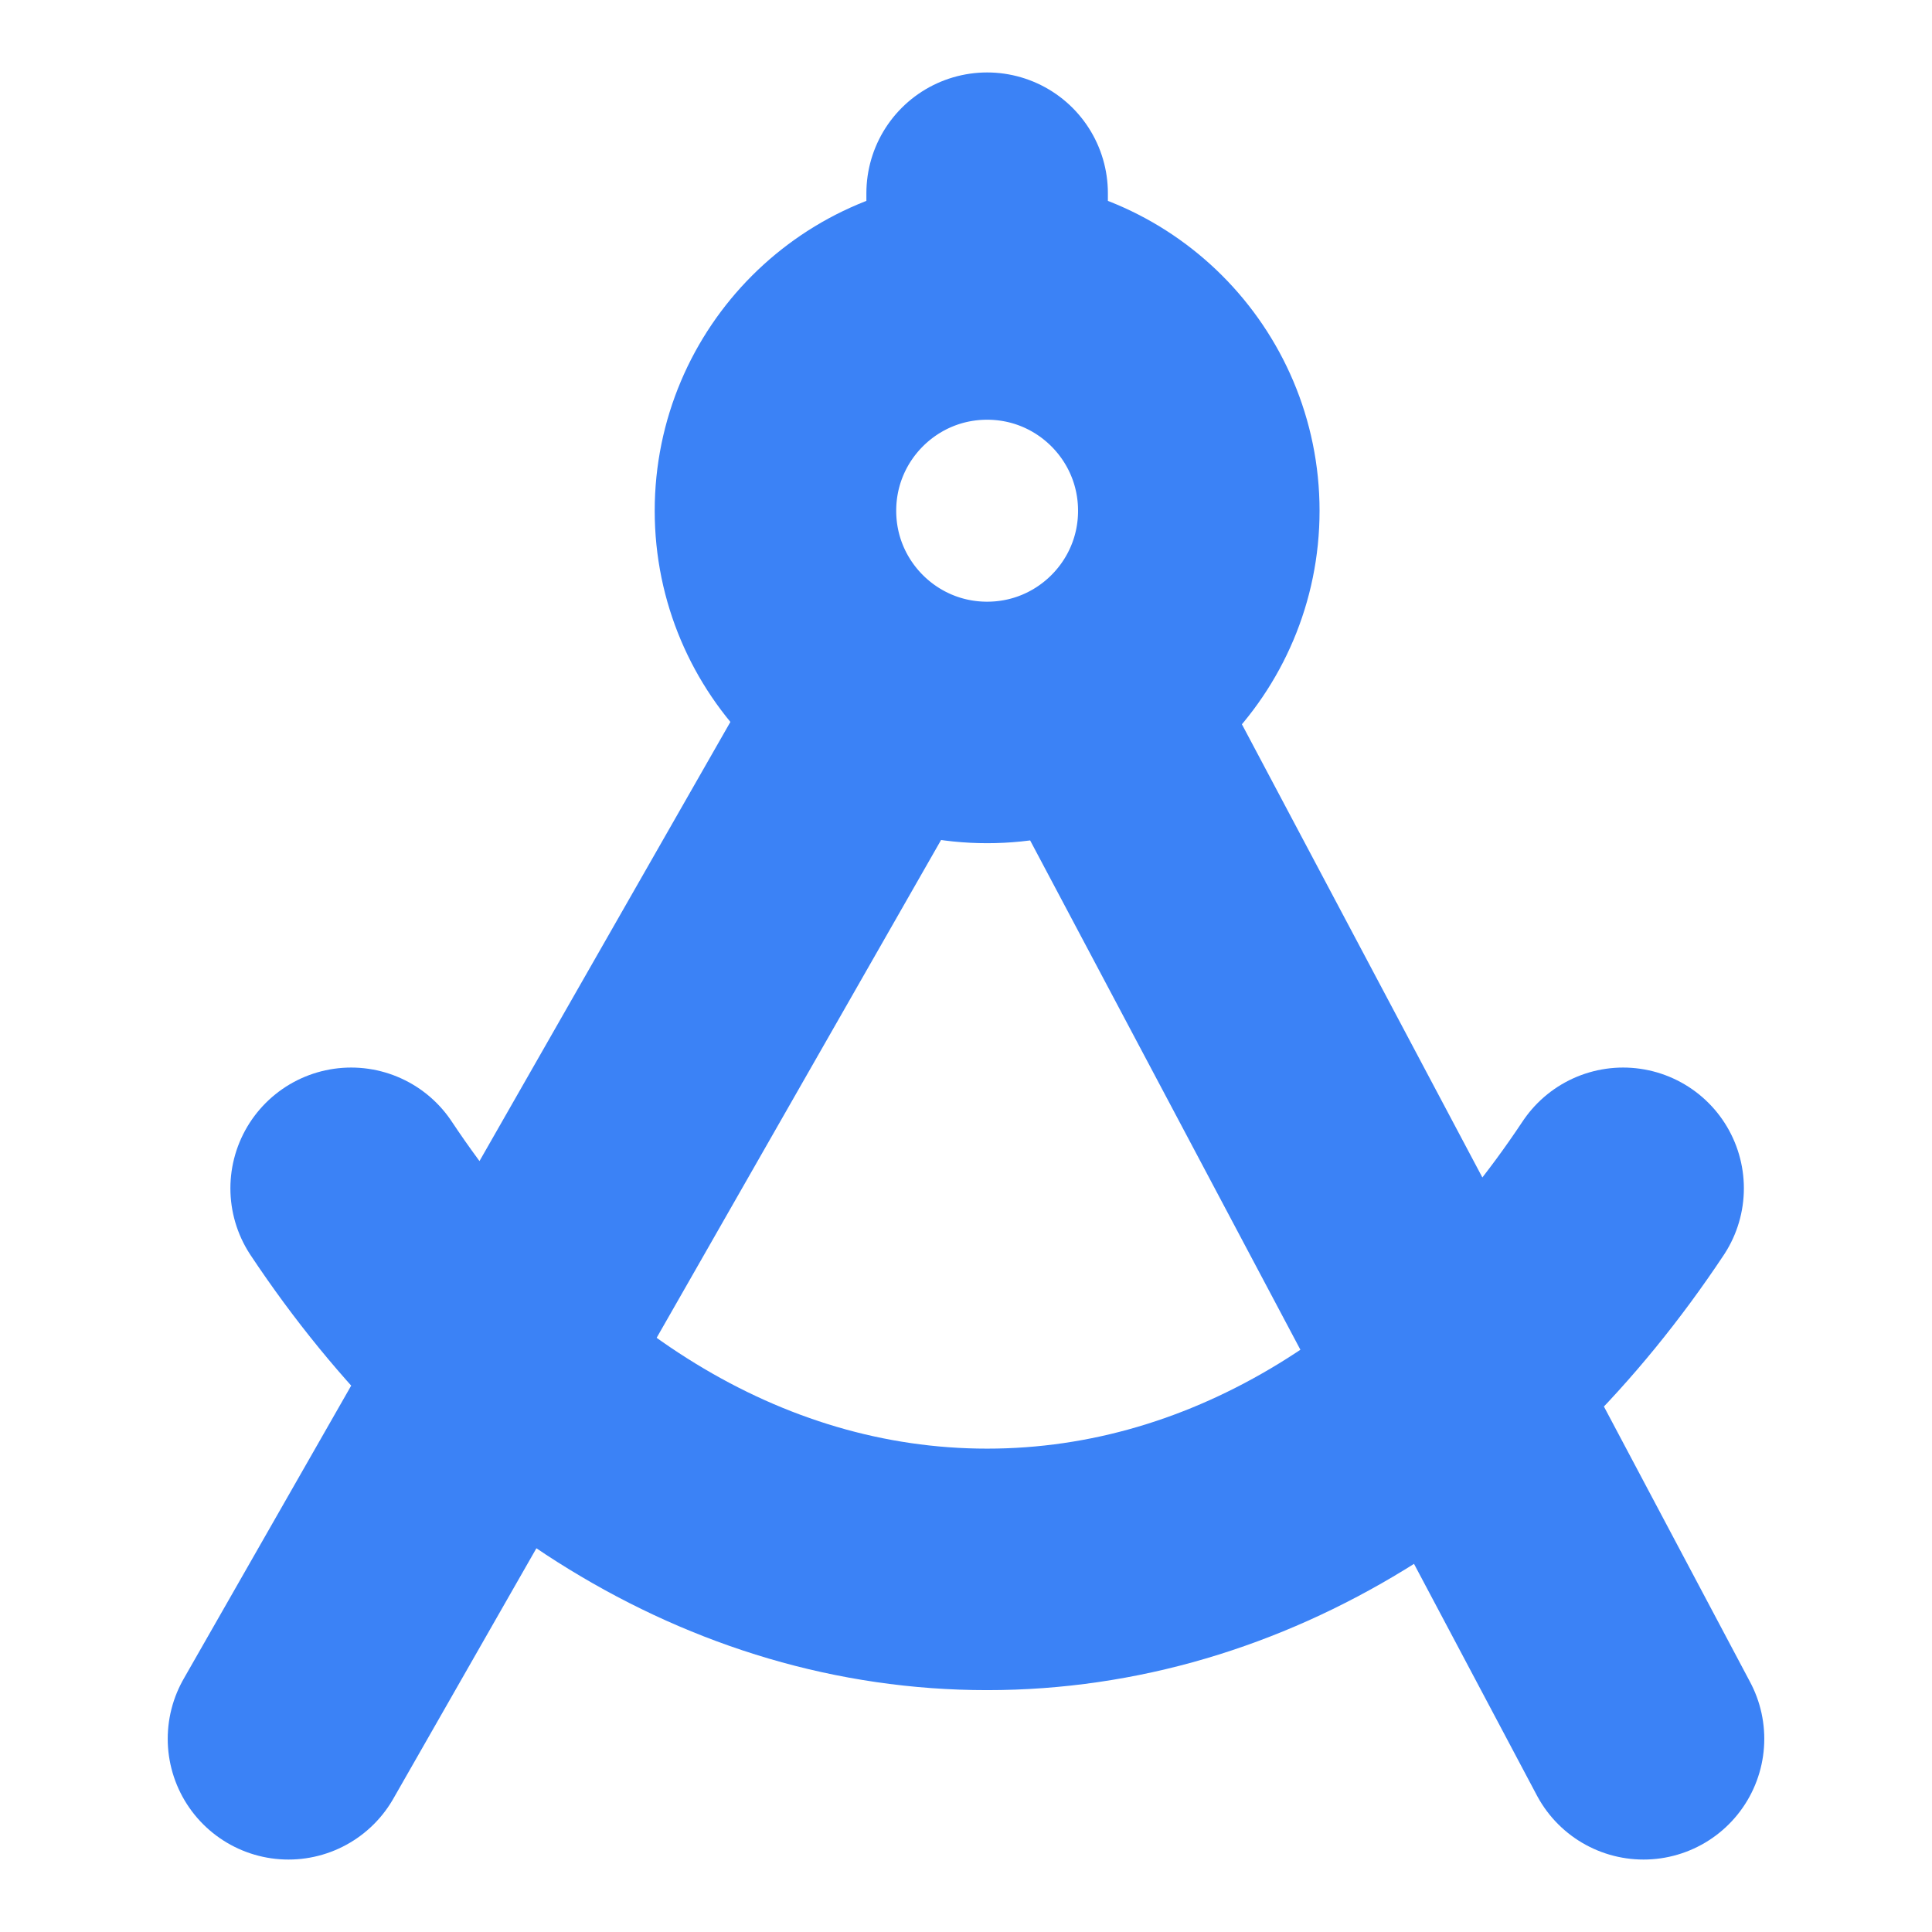 <svg width="16" height="16" viewBox="0 0 16 16" fill="none" xmlns="http://www.w3.org/2000/svg">
<path d="M2.389 14.4L7.298 5.808M9.052 5.808L13.611 14.4M2.908 9.841C4.194 11.776 6.077 12.997 8.175 12.997C10.274 12.997 12.157 11.776 13.442 9.841M8.175 2.476C7.207 2.476 6.422 3.261 6.422 4.23C6.422 5.198 7.207 5.983 8.175 5.983C9.143 5.983 9.928 5.198 9.928 4.23C9.928 3.261 9.143 2.476 8.175 2.476ZM8.175 2.476V1.6" stroke="#3B82F6" stroke-width="2" stroke-linecap="round" stroke-linejoin="round"/>
</svg>
